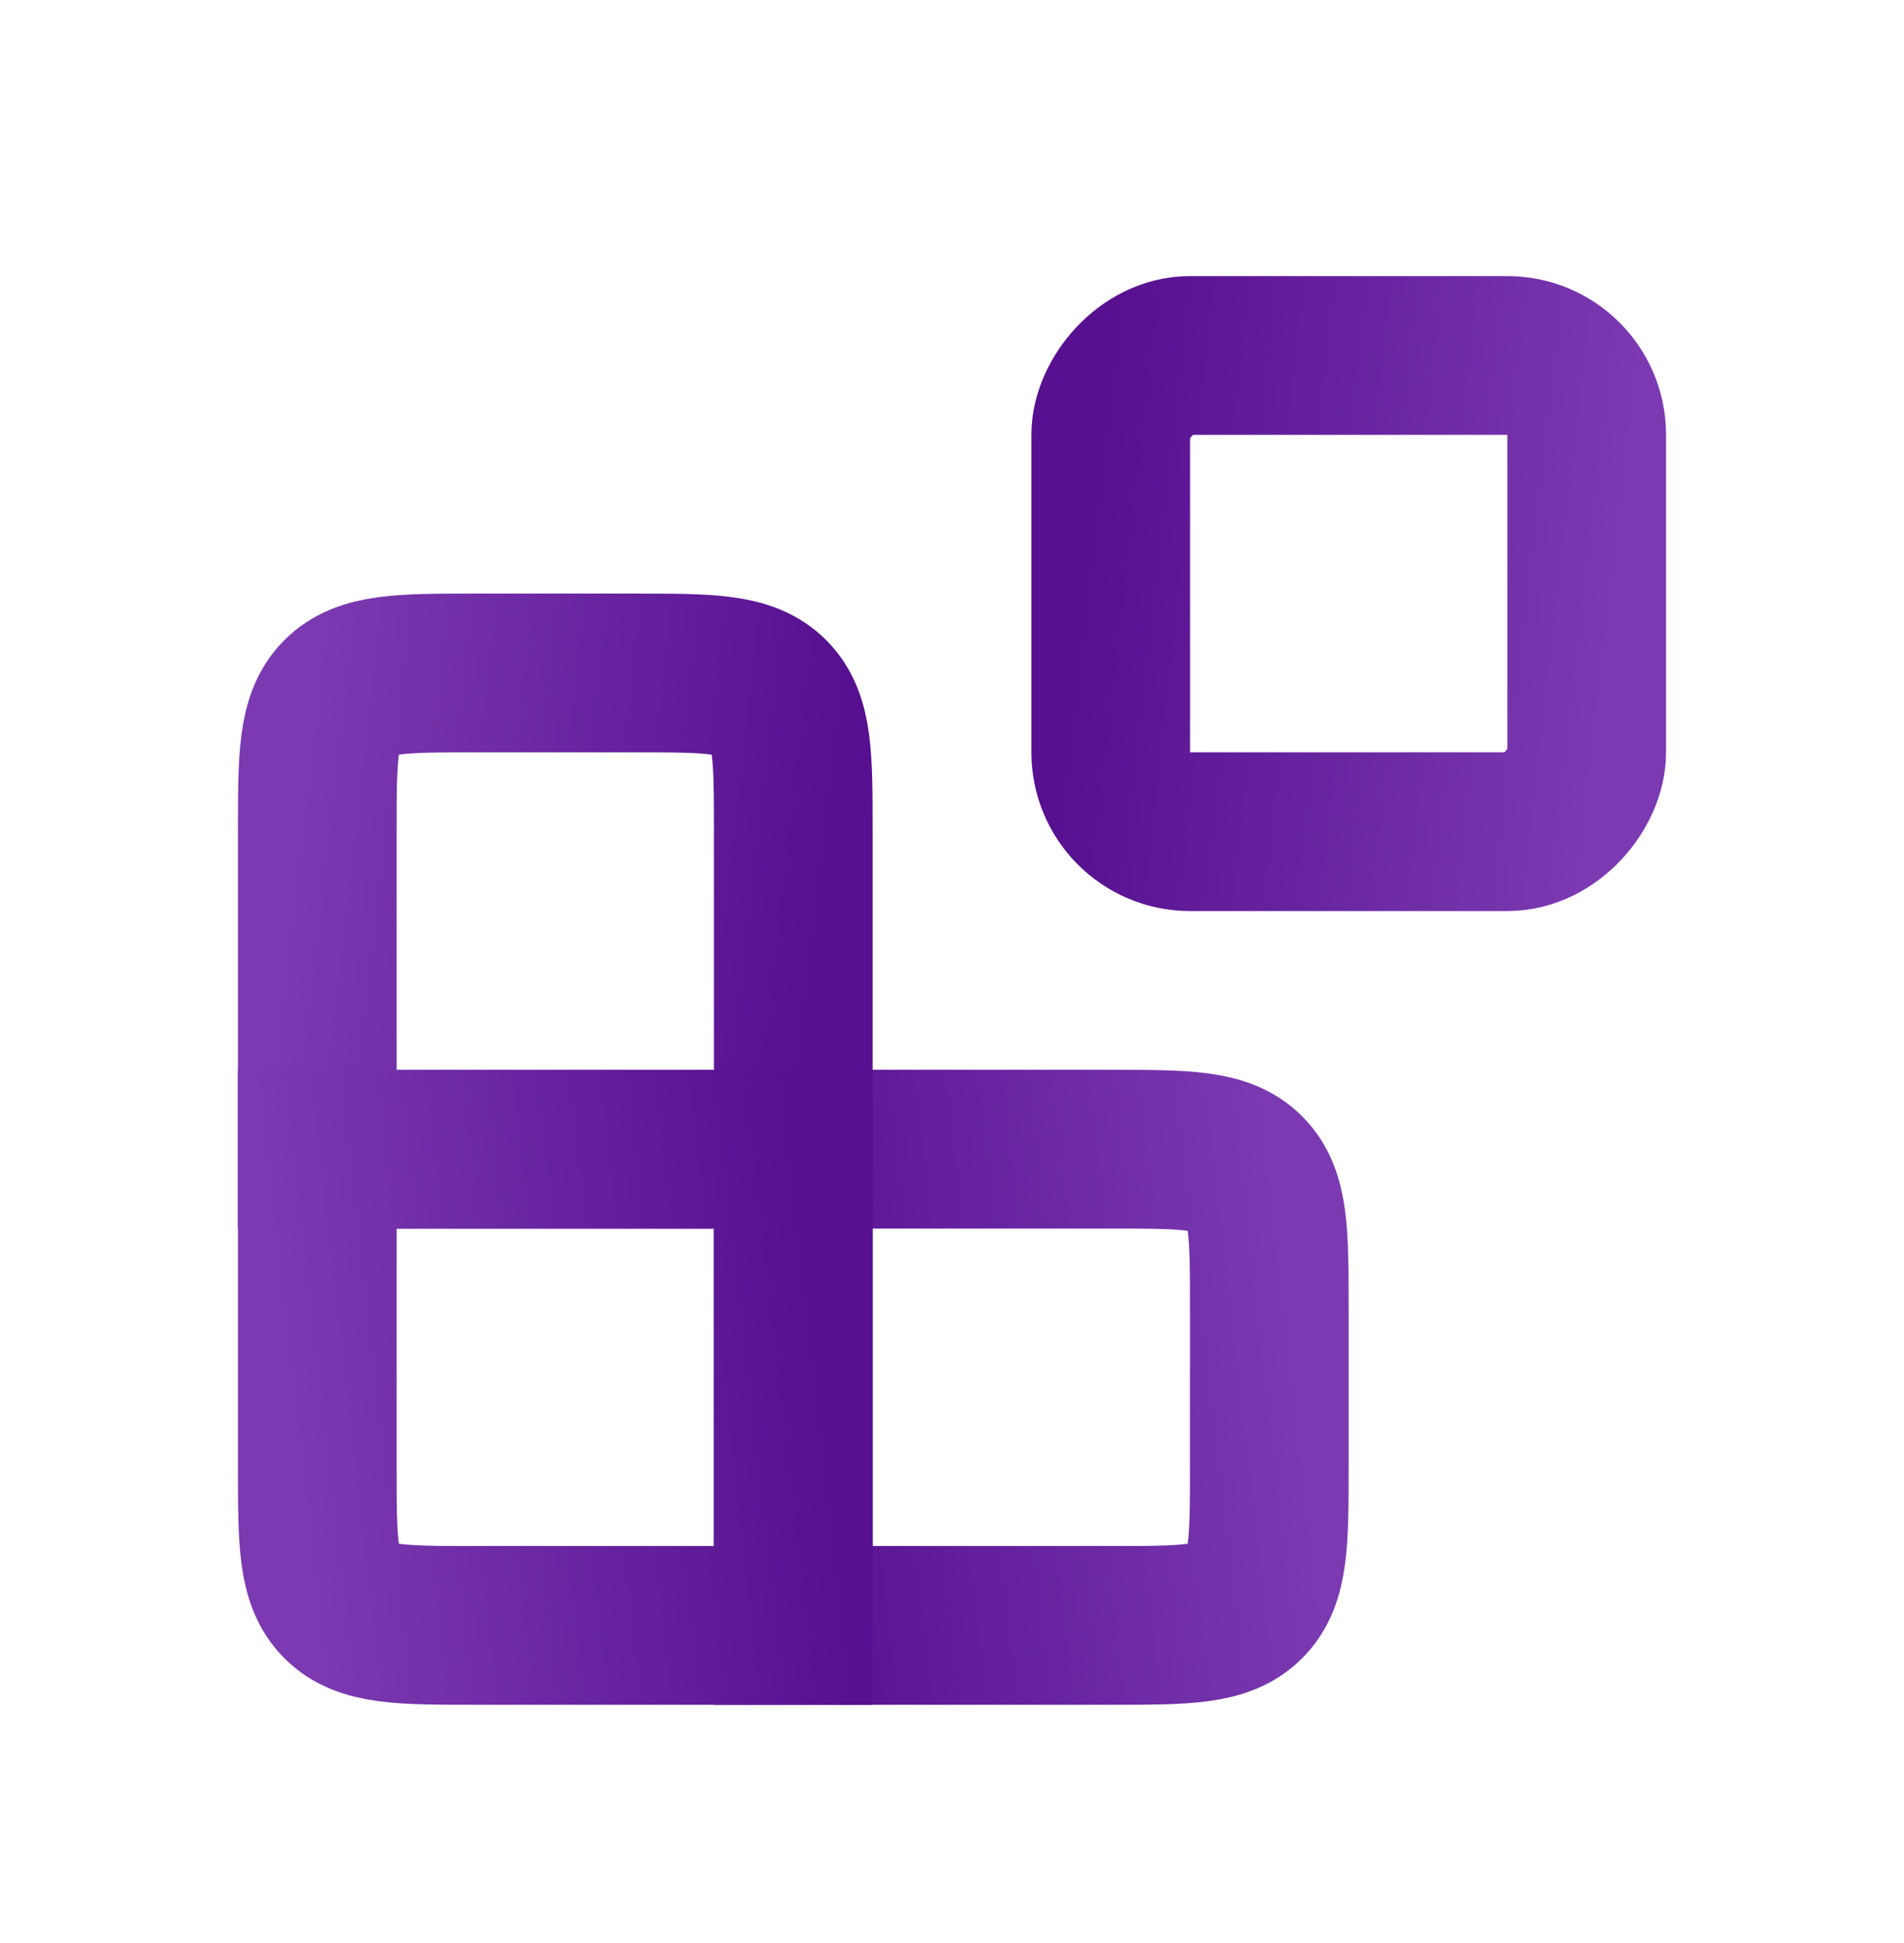 <svg width="50" height="51" viewBox="0 0 50 51" fill="none" xmlns="http://www.w3.org/2000/svg">
<rect width="12.5" height="12.5" rx="2.083" transform="matrix(1 0 0 -1 29.168 21.83)" stroke="url(#paint0_linear_113_2192)" stroke-width="4.167" stroke-linecap="round"/>
<path d="M20.832 30.164H29.165C31.13 30.164 32.112 30.164 32.722 30.774C33.332 31.384 33.332 32.366 33.332 34.33V38.497C33.332 40.461 33.332 41.443 32.722 42.053C32.112 42.664 31.13 42.664 29.165 42.664H20.832V30.164Z" stroke="url(#paint1_linear_113_2192)" stroke-width="4.167" stroke-linecap="round"/>
<path d="M20.832 21.83C20.832 19.866 20.832 18.884 20.222 18.274C19.612 17.664 18.63 17.664 16.665 17.664H12.499C10.534 17.664 9.552 17.664 8.942 18.274C8.332 18.884 8.332 19.866 8.332 21.83V30.164H20.832V21.83Z" stroke="url(#paint2_linear_113_2192)" stroke-width="4.167" stroke-linecap="round"/>
<path d="M20.832 42.664H12.499C10.534 42.664 9.552 42.664 8.942 42.053C8.332 41.443 8.332 40.461 8.332 38.497V30.164H20.832V42.664Z" stroke="url(#paint3_linear_113_2192)" stroke-width="4.167" stroke-linecap="round"/>
<defs>
<linearGradient id="paint0_linear_113_2192" x1="0" y1="12.5" x2="13.757" y2="10.915" gradientUnits="userSpaceOnUse">
<stop stop-color="#561090"/>
<stop offset="1" stop-color="#7B3AB1"/>
</linearGradient>
<linearGradient id="paint1_linear_113_2192" x1="20.832" y1="42.664" x2="34.589" y2="41.079" gradientUnits="userSpaceOnUse">
<stop stop-color="#561090"/>
<stop offset="1" stop-color="#7B3AB1"/>
</linearGradient>
<linearGradient id="paint2_linear_113_2192" x1="20.832" y1="30.164" x2="7.075" y2="28.579" gradientUnits="userSpaceOnUse">
<stop stop-color="#561090"/>
<stop offset="1" stop-color="#7B3AB1"/>
</linearGradient>
<linearGradient id="paint3_linear_113_2192" x1="20.832" y1="30.164" x2="7.075" y2="31.748" gradientUnits="userSpaceOnUse">
<stop stop-color="#561090"/>
<stop offset="1" stop-color="#7B3AB1"/>
</linearGradient>
</defs>
</svg>

